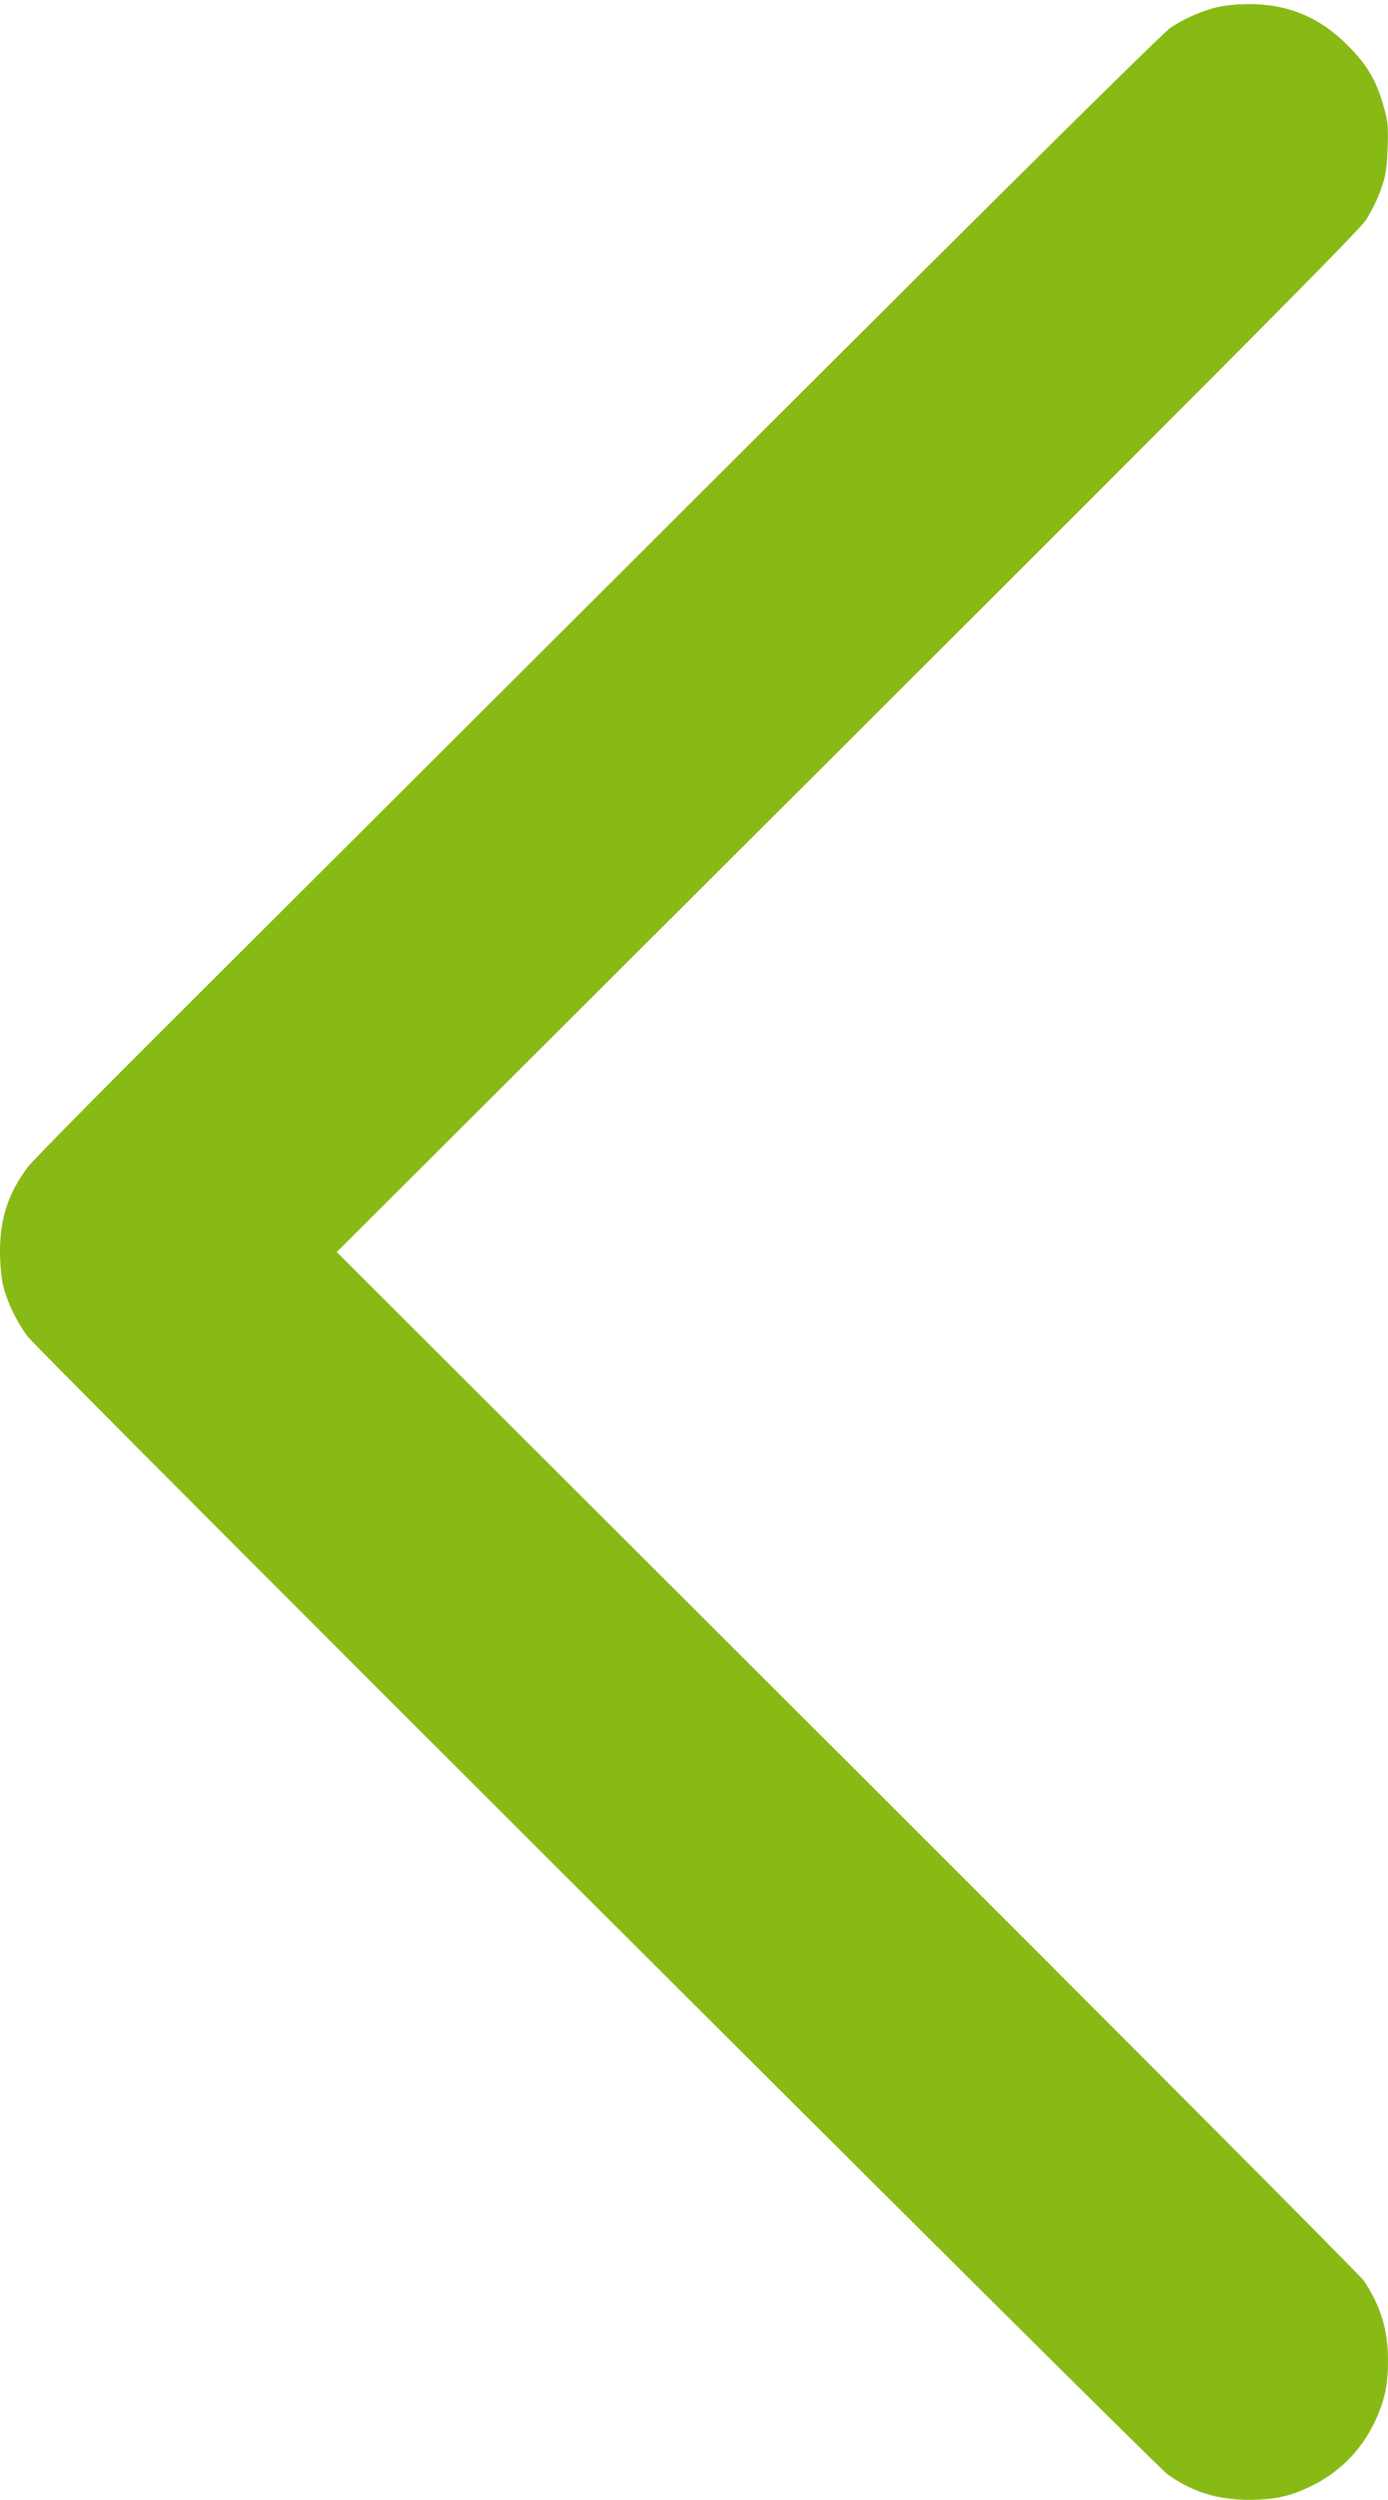 <svg xmlns="http://www.w3.org/2000/svg" version="1.0" width="711pt" height="1280pt" viewBox="0 0 711 1280" preserveAspectRatio="xMidYMid meet">
<g transform="translate(0,1280) scale(0.1,-0.1)" fill="#88BA15" stroke="none">
<path d="M6245 12765 c-81 -17 -176 -58 -249 -107 -40 -27 -790 -769 -2146 -2122 -1147 -1145 -2440 -2434 -2873 -2866 -434 -432 -809 -812 -834 -845 -100 -133 -143 -262 -143 -434 0 -58 7 -134 15 -169 20 -86 72 -194 128 -267 56 -74 5771 -5777 5836 -5823 126 -91 256 -132 420 -132 124 0 205 17 304 64 150 69 266 183 337 331 52 109 70 190 70 317 0 158 -35 274 -122 408 -16 25 -1207 1220 -2646 2657 l-2617 2612 2612 2606 c1993 1988 2623 2623 2659 2677 26 39 61 109 77 157 26 73 31 104 35 213 4 114 2 135 -22 219 -38 131 -84 209 -186 310 -142 142 -306 209 -505 208 -49 0 -117 -6 -150 -14z" fill="#88BA15"/>
</g>
</svg>